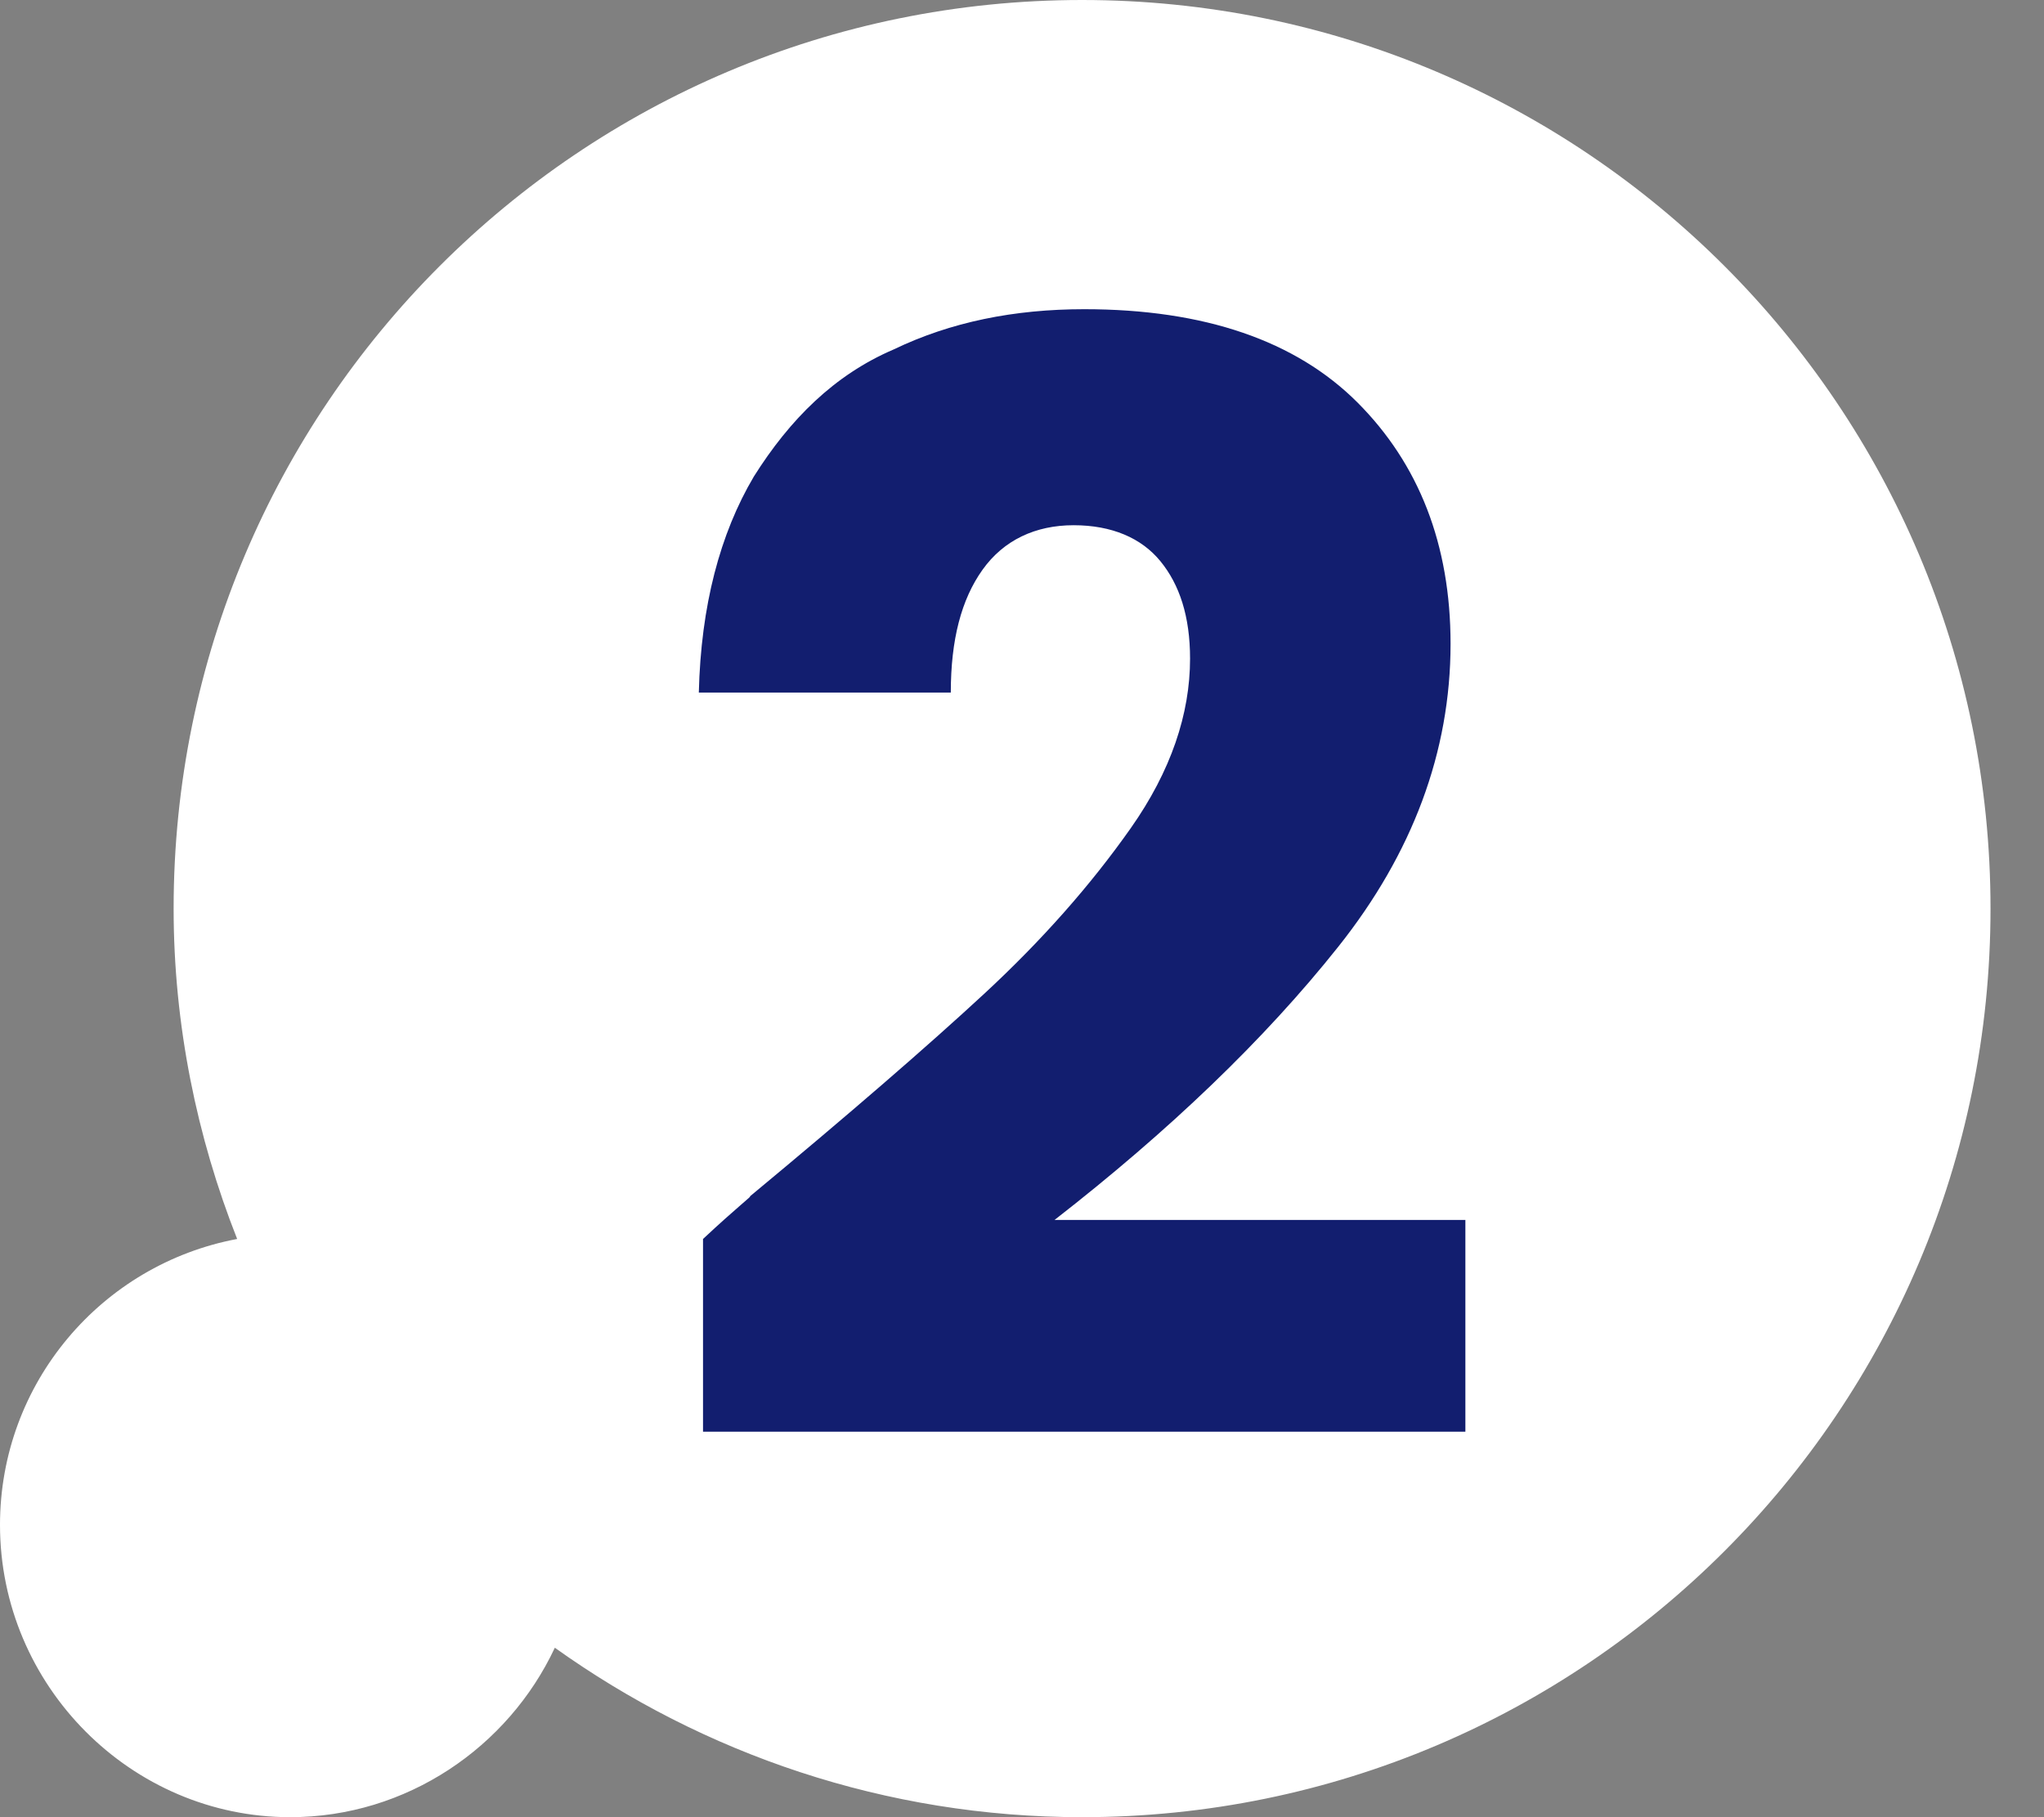 <svg width="36" height="32" viewBox="0 0 36 32" fill="none" xmlns="http://www.w3.org/2000/svg">
<rect x="0" y="0" width="36" height="32" fill="#808080" stroke="none"/>
<g clip-path="url(#clip0_23_193)">
<path d="M19.058 0C10.219 0 3.058 7.161 3.058 16C3.058 18.051 3.469 20.028 4.177 21.818C1.79 22.266 0 24.354 0 26.853C0 29.688 2.312 32 5.11 32C7.161 32 8.951 30.769 9.772 29.016C12.382 30.881 15.59 32 19.058 32C27.897 32 35.058 24.839 35.058 16C35.058 7.161 27.897 0 19.058 0Z" fill="white"/>
<path d="M13.203 21.072C14.956 19.618 16.336 18.424 17.343 17.492C18.35 16.559 19.207 15.59 19.916 14.583C20.625 13.576 20.96 12.569 20.96 11.599C20.96 10.853 20.774 10.294 20.438 9.883C20.103 9.473 19.58 9.249 18.909 9.249C18.238 9.249 17.678 9.51 17.305 10.033C16.932 10.555 16.746 11.263 16.746 12.196H12.308C12.345 10.667 12.681 9.399 13.277 8.392C13.911 7.385 14.695 6.601 15.739 6.154C16.746 5.669 17.865 5.445 19.096 5.445C21.221 5.445 22.825 6.005 23.907 7.086C24.988 8.168 25.548 9.585 25.548 11.338C25.548 13.24 24.876 15.03 23.571 16.671C22.266 18.312 20.587 19.916 18.573 21.483H25.809V25.212H12.382V21.818C12.979 21.259 13.277 21.035 13.203 21.072Z" fill="#121E6F"/>
</g>
<defs>
<clipPath id="clip0_23_193">
<rect width="35.058" height="32" fill="white"/>
</clipPath>
</defs>
</svg>
